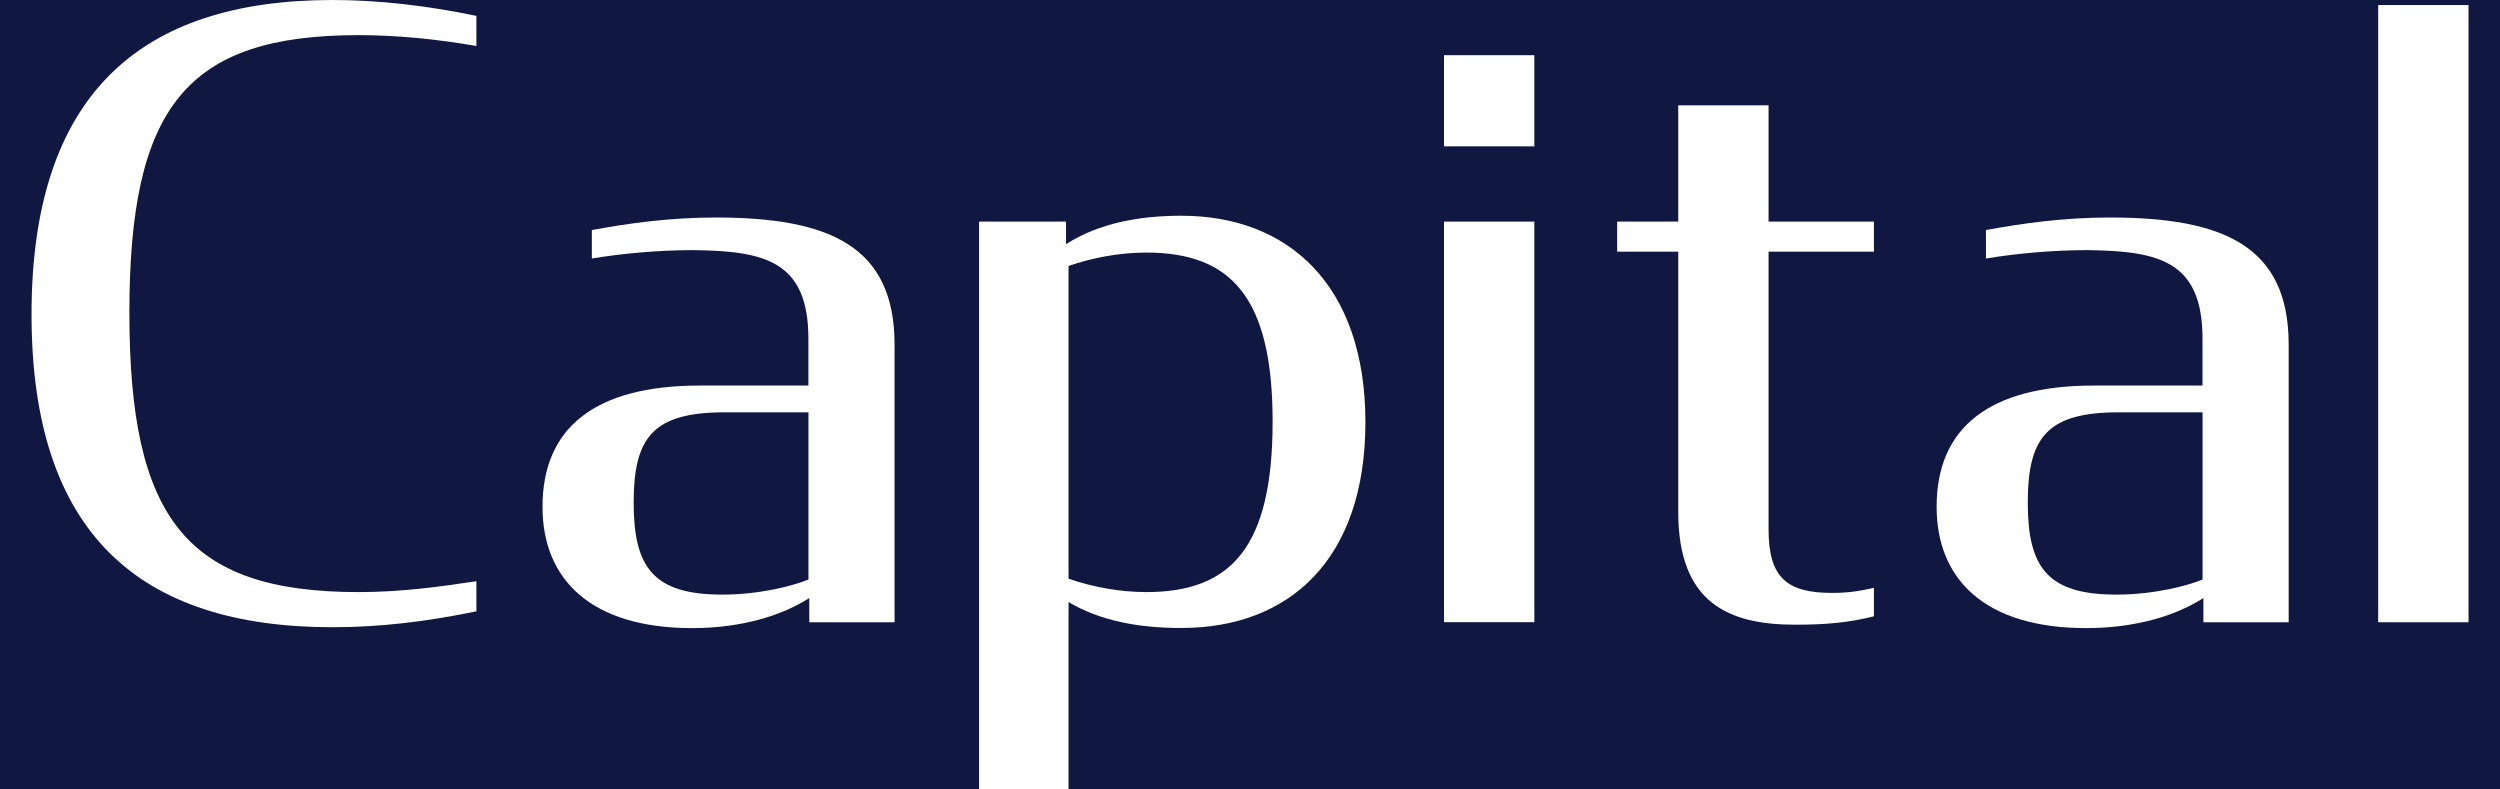 <?xml version="1.0" encoding="UTF-8"?>
<svg xmlns="http://www.w3.org/2000/svg" viewBox="0 0 396.31 125.14">
  <defs>
    <style>
      .cls-1 {
        fill: #fff;
      }

      .cls-1, .cls-2 {
        stroke-width: 0px;
      }

      .cls-2 {
        fill: #101841;
      }
    </style>
  </defs>
  <g id="_レイヤー_2" data-name="レイヤー 2">
    <rect class="cls-2" x="-128.12" y="-33.72" width="708.99" height="203.49"/>
  </g>
  <g id="_レイヤー_1" data-name="レイヤー 1">
    <g>
      <path class="cls-1" d="m5,49.85C5,15.11,22.1,0,52.72,0c7.42,0,15.25.93,22.8,2.52v4.77c-6.1-1.06-12.46-1.72-18.69-1.72-27.31,0-36.32,11.4-36.32,44.01s9.01,44.28,36.32,44.28c6.63,0,12.46-.79,18.69-1.72v4.77c-7.69,1.59-15.11,2.52-22.8,2.52-30.62,0-47.72-14.85-47.72-49.58Z"/>
      <path class="cls-1" d="m86,80.34c0-12.46,8.22-19.22,24.92-19.22h17.23v-7.42c0-12.33-6.89-13.92-18.29-14.05-5.44,0-11.27.53-16.04,1.33v-4.51c5.7-1.06,12.33-1.99,19.62-1.99,18.03,0,28.37,4.51,28.37,20.15v44.01h-13.52v-3.84c-4.11,2.65-10.47,4.77-18.56,4.77-16.17,0-23.73-7.82-23.73-19.22Zm42.16,11.53v-26.51h-13.26c-11.4,0-14.45,3.98-14.45,14.32s3.18,14.58,14.05,14.58c6.1,0,11.4-1.46,13.65-2.39Z"/>
      <path class="cls-1" d="m169.39,95.45v29.7h-14.19V35.13h13.79v3.58c5.17-3.31,11.53-4.51,18.29-4.51,16.97,0,29.17,11,29.17,32.74s-12.06,32.61-29.17,32.61c-6.63,0-12.73-1.06-17.9-4.11Zm32.35-28.63c0-19.75-6.63-26.78-20.02-26.78-4.24,0-8.48.8-12.33,2.12v49.58c3.84,1.33,8.22,2.12,12.33,2.12,13.39,0,20.02-7.03,20.02-27.04Z"/>
      <path class="cls-1" d="m228.91,8.75h14.32v14.45h-14.32v-14.45Zm0,26.38h14.32v63.5h-14.32v-63.5Z"/>
      <path class="cls-1" d="m256.36,35.13h9.68v-18.43h14.32v18.43h16.7v4.77h-16.7v44.01c0,7.69,2.92,10.08,10.07,10.08,2.52,0,4.24-.27,6.63-.8v4.51c-3.71.93-7.16,1.33-12.46,1.33-10.61,0-18.56-3.45-18.56-17.9v-41.23h-9.68v-4.77Z"/>
      <path class="cls-1" d="m307,80.34c0-12.46,8.22-19.22,24.92-19.22h17.23v-7.42c0-12.33-6.89-13.92-18.29-14.05-5.44,0-11.27.53-16.04,1.33v-4.51c5.7-1.06,12.33-1.99,19.62-1.99,18.03,0,28.37,4.51,28.37,20.15v44.01h-13.52v-3.84c-4.11,2.65-10.47,4.77-18.56,4.77-16.17,0-23.73-7.82-23.73-19.22Zm42.16,11.53v-26.51h-13.26c-11.4,0-14.45,3.98-14.45,14.32s3.18,14.58,14.05,14.58c6.1,0,11.4-1.46,13.66-2.39Z"/>
      <path class="cls-1" d="m377,.8h14.32v97.84h-14.32V.8Z"/>
    </g>
  </g>
</svg>